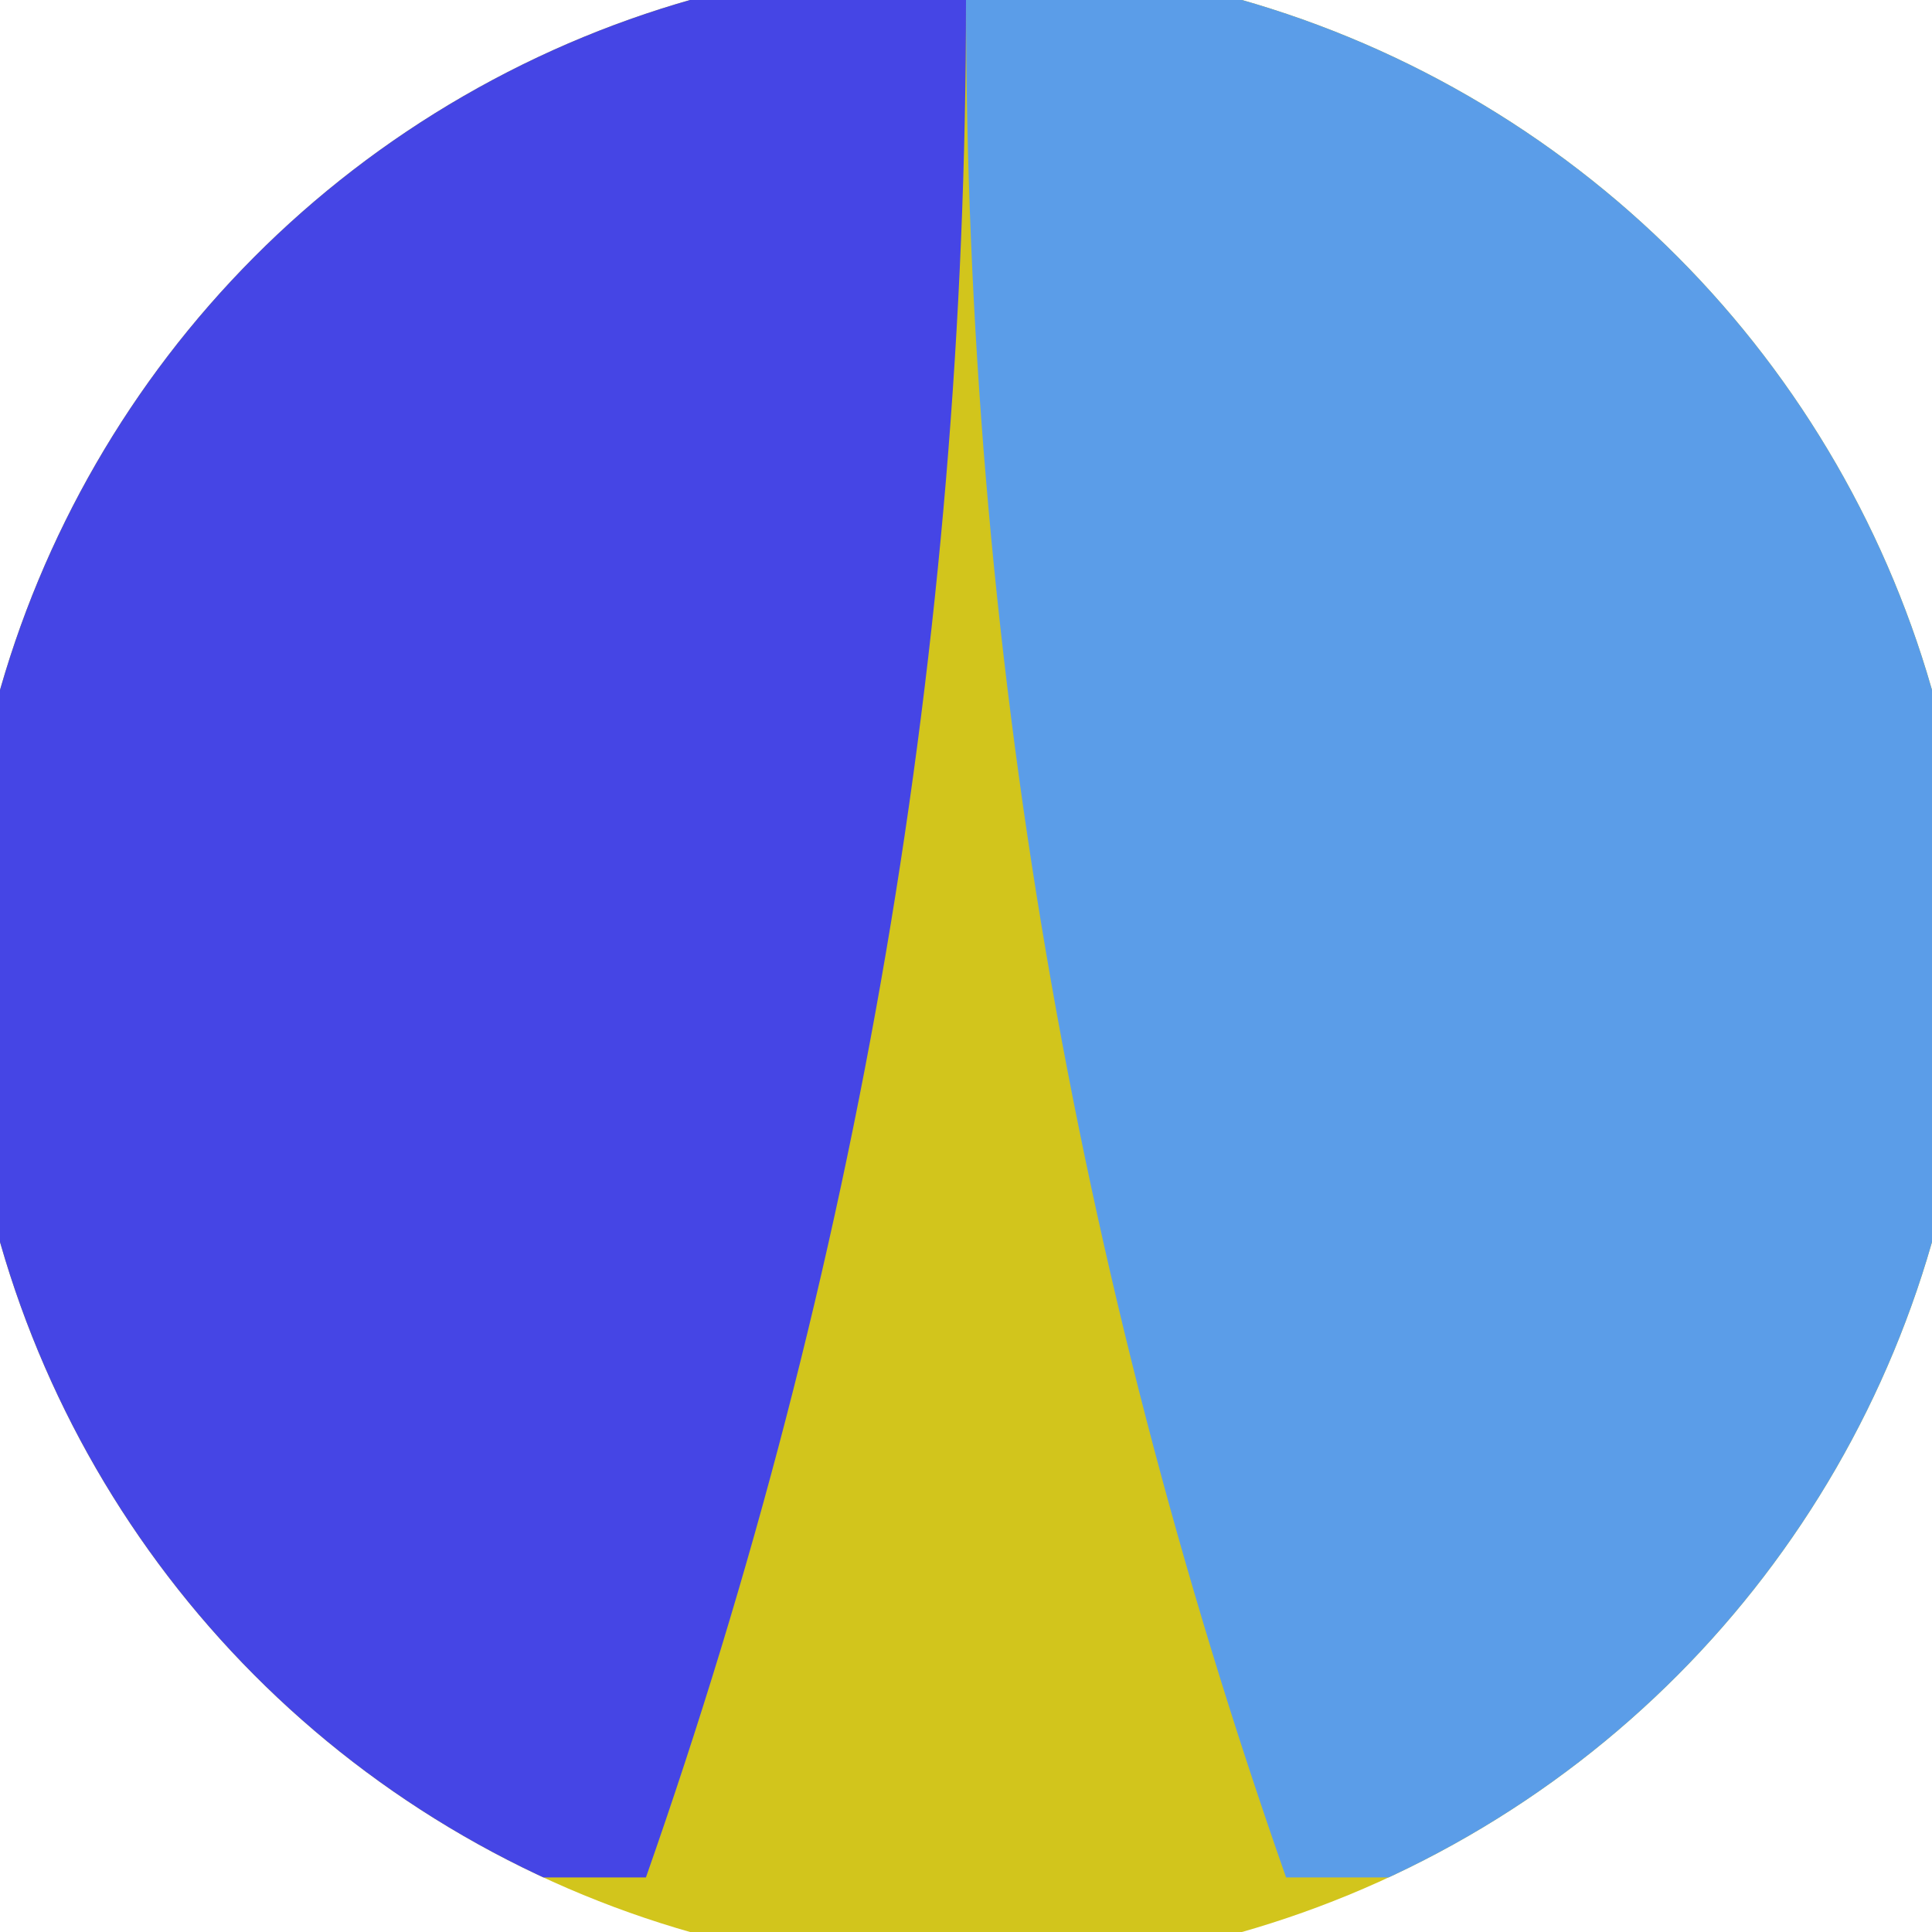 <svg xmlns="http://www.w3.org/2000/svg" width="128" height="128" viewBox="0 0 100 100" shape-rendering="geometricPrecision">
                            <defs>
                                <clipPath id="clip">
                                    <circle cx="50" cy="50" r="52" />
                                    <!--<rect x="0" y="0" width="100" height="100"/>-->
                                </clipPath>
                            </defs>
                            <g transform="rotate(0 50 50)">
                            <rect x="0" y="0" width="100" height="100" fill="#d2c51c" clip-path="url(#clip)"/><path d="M 50 0 Q 50 50 66.567 97.176 H 100 V 0 H 50 Z" fill="#5b9de8" clip-path="url(#clip)"/><path d="M 50 0 Q 50 50 33.433 97.176 H 0 V 0 H 50 Z" fill="#4545e5" clip-path="url(#clip)"/></g></svg>